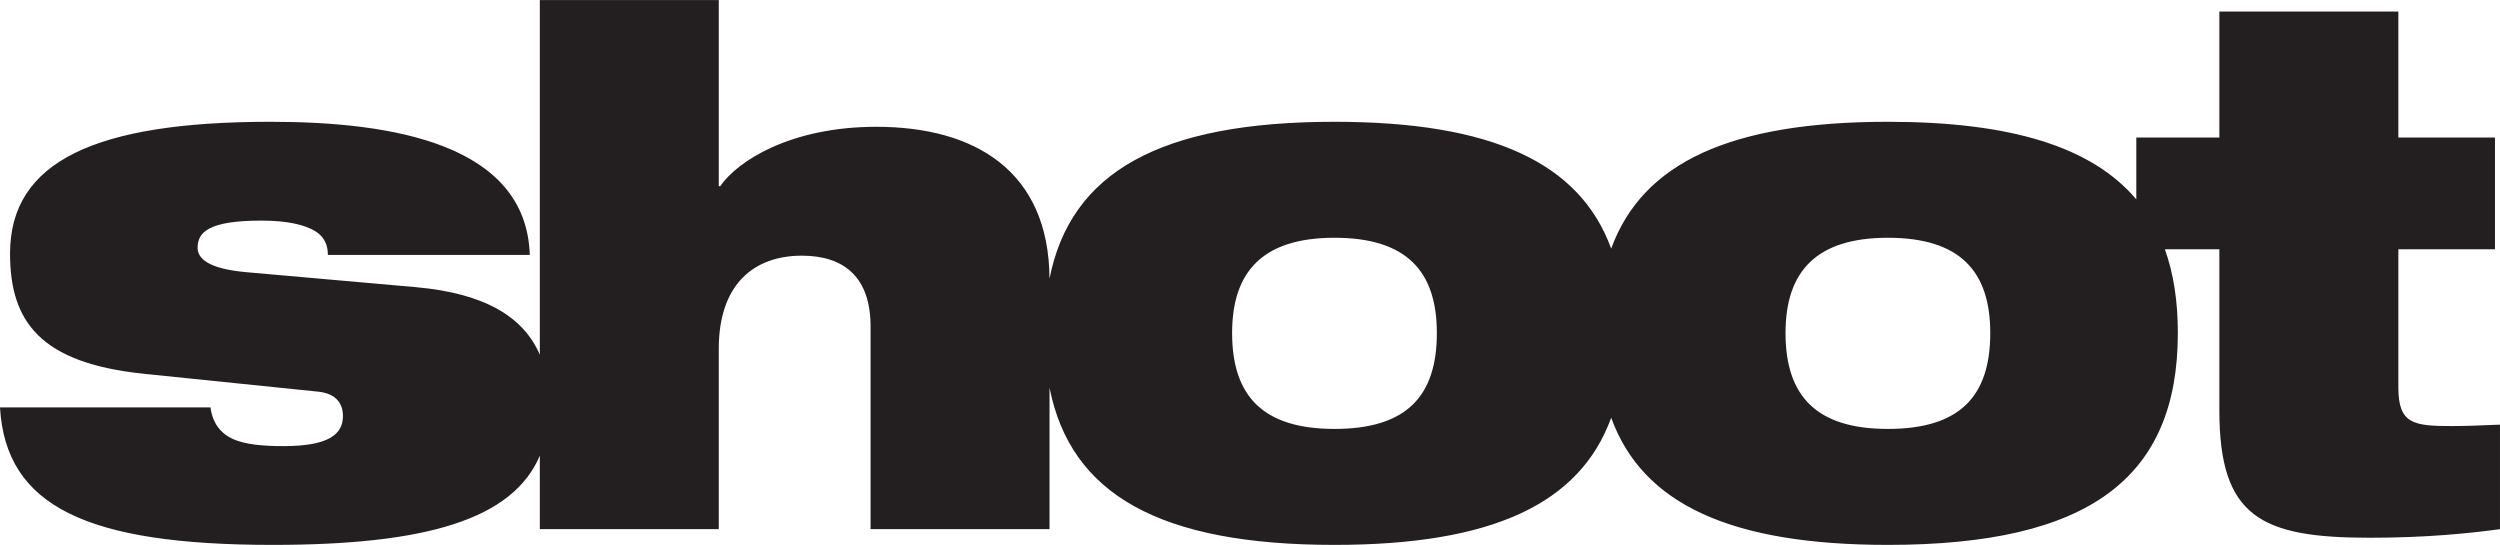 <svg version="1.2" xmlns="http://www.w3.org/2000/svg" viewBox="0.594 340.037 594.539 129.567" width="1000" height="218">
	<style>
		.s0 { fill: #231f20 } 
	</style>
	<g id="Layer 1">
		<path id="&lt;Compound Path&gt;" class="s0" d="m583.73 441.34c-9.2 0-12.77-0.51-12.77-9.19v-32.86h22.98v-26.56h-22.98v-29.97h-42.57v29.97h-19.75v14.7c-10.52-12.46-29.73-18.45-59.08-18.45-37.38 0-58.35 9.71-65.8 30.16-7.46-20.45-28.42-30.16-65.81-30.16-41.49 0-62.76 11.97-67.77 37.31-0.14-25.65-17.79-36.12-41.19-36.12-20.43 0-33.03 8.17-37.12 14.13h-0.34v-44.26h-42.56v84.33c-3.85-8.93-12.97-14.59-29.46-16.06l-40.52-3.58c-9.19-0.85-11.4-3.4-11.4-5.78 0-3.58 2.38-6.47 15.15-6.47 6.3 0 10.21 1.02 12.6 2.38 2.38 1.36 3.23 3.4 3.23 5.79h48.02c-0.86-26.39-32.69-31.67-61.64-31.67-41.54 0-61.97 9.36-61.97 31.33 0 16.17 7.15 26.05 31.84 28.6l41.54 4.26c4.43 0.51 5.79 3.06 5.79 5.79 0 4.25-3.24 7.15-14.13 7.15-4.77 0-9.03-0.34-12.09-1.71-2.9-1.36-4.77-3.74-5.28-7.49h-50.06c1.37 23.5 20.61 32.69 64.87 32.69 36.52 0 57.08-6.07 63.51-21.22v17.48h42.56v-42.91c0-15.49 8.51-22.13 19.75-22.13 10.05 0 16.35 5.11 16.35 16.85v48.19h42.56v-33.64c5.02 25.43 26.28 37.38 67.76 37.38 37.39 0 58.35-9.7 65.81-30.24 7.45 20.54 28.42 30.24 65.8 30.24 48.01 0 68.96-16 68.96-50.39 0-7.51-1.01-14.14-3.09-19.92h12.96v38.3c0 25.37 9.88 30.31 35.76 30.31 13.28 0 23.49-1.02 30.98-2.04v-24.86c-4.08 0.17-8 0.34-11.4 0.34zm-265.78 0.68c-17.02 0-24.34-7.83-24.34-22.81 0-14.65 7.32-22.65 24.34-22.65 17.2 0 24.35 8 24.35 22.65 0 14.98-7.15 22.81-24.35 22.81zm131.61 0c-17.02 0-24.34-7.83-24.34-22.81 0-14.65 7.32-22.65 24.34-22.65 17.2 0 24.35 8 24.35 22.65 0 14.98-7.15 22.81-24.35 22.81z"/>
	</g>
</svg>